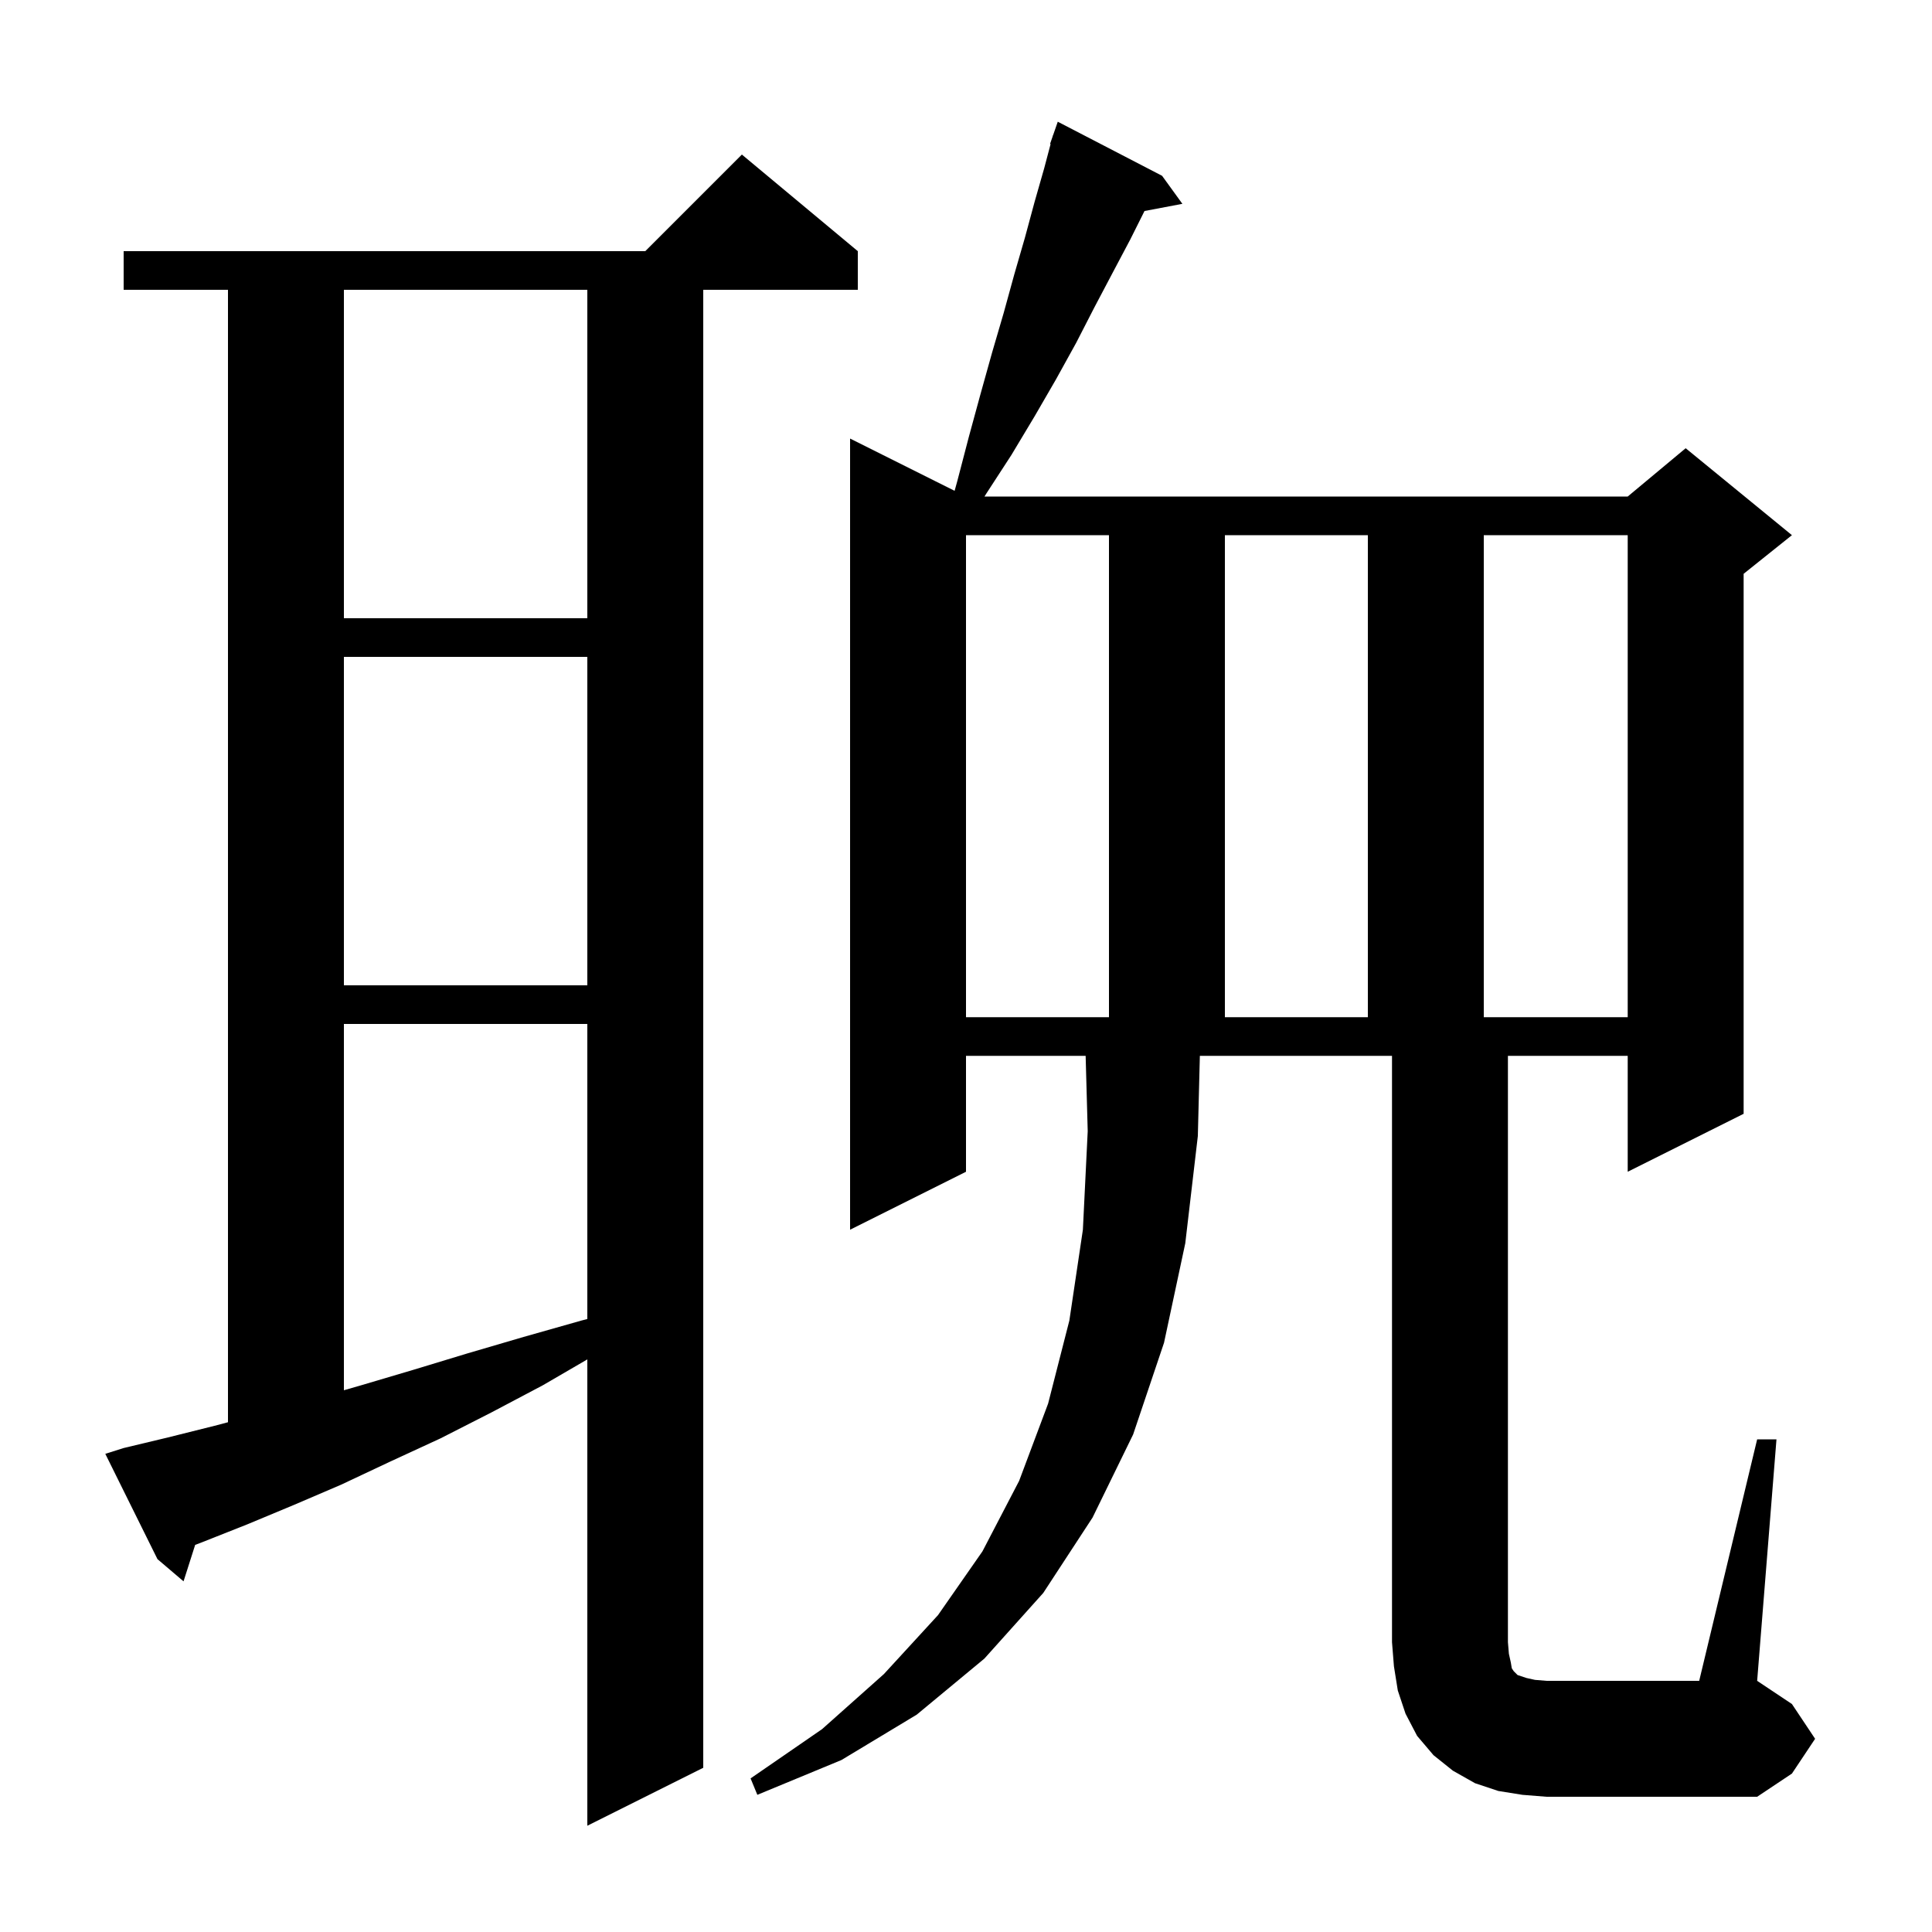 <svg xmlns="http://www.w3.org/2000/svg" xmlns:xlink="http://www.w3.org/1999/xlink" version="1.1" baseProfile="full" viewBox="0 0 200 200" width="200" height="200"><g fill="currentColor"><path d="M 12.8 149.9 L 17.4 148.8 L 22.2 147.6 L 23.6 147.229 L 23.6 30.0 L 12.8 30.0 L 12.8 26.0 L 66.8 26.0 L 76.8 16.0 L 88.8 26.0 L 88.8 30.0 L 72.8 30.0 L 72.8 183.0 L 60.8 189.0 L 60.8 140.724 L 56.2 143.4 L 50.9 146.2 L 45.6 148.9 L 40.4 151.3 L 35.3 153.7 L 30.4 155.8 L 25.6 157.8 L 20.8 159.7 L 20.204 159.925 L 19.0 163.7 L 16.3 161.4 L 10.9 150.5 Z M 157.6 185.8 L 155.1 185.4 L 152.7 184.6 L 150.4 183.3 L 148.4 181.7 L 146.7 179.7 L 145.5 177.4 L 144.7 175.0 L 144.3 172.5 L 144.1 170.0 L 144.1 109.3 L 124.209 109.3 L 124.0 117.6 L 122.7 128.7 L 120.5 139.0 L 117.3 148.5 L 113.1 157.1 L 108.0 164.9 L 101.9 171.7 L 94.9 177.5 L 87.1 182.2 L 78.4 185.8 L 77.7 184.1 L 85.1 179.0 L 91.5 173.3 L 97.1 167.2 L 101.7 160.6 L 105.5 153.3 L 108.5 145.3 L 110.7 136.7 L 112.1 127.3 L 112.6 117.1 L 112.385 109.3 L 100.0 109.3 L 100.0 121.3 L 88.0 127.3 L 88.0 45.4 L 98.821 50.81 L 99.1 49.8 L 100.3 45.2 L 101.5 40.8 L 102.7 36.5 L 103.9 32.4 L 105.0 28.4 L 106.1 24.6 L 107.1 20.9 L 108.1 17.4 L 108.757 14.916 L 108.7 14.9 L 108.958 14.157 L 109.0 14.0 L 109.012 14.004 L 109.5 12.6 L 120.3 18.2 L 122.4 21.1 L 118.478 21.844 L 117.0 24.8 L 115.2 28.2 L 113.3 31.8 L 111.4 35.5 L 109.3 39.3 L 107.1 43.1 L 104.7 47.1 L 102.1 51.1 L 101.914 51.4 L 168.5 51.4 L 174.5 46.4 L 185.5 55.4 L 180.5 59.4 L 180.5 115.3 L 168.5 121.3 L 168.5 109.3 L 156.1 109.3 L 156.1 170.0 L 156.2 171.2 L 156.4 172.1 L 156.5 172.7 L 156.7 173.0 L 157.1 173.4 L 158.0 173.7 L 158.9 173.9 L 160.1 174.0 L 175.9 174.0 L 181.9 149.0 L 183.9 149.0 L 181.9 174.0 L 185.5 176.4 L 187.9 180.0 L 185.5 183.6 L 181.9 186.0 L 160.1 186.0 Z M 35.6 106.0 L 35.6 143.919 L 37.4 143.4 L 42.8 141.8 L 48.4 140.1 L 54.2 138.4 L 60.2 136.7 L 60.8 136.545 L 60.8 106.0 Z M 100.0 55.4 L 100.0 105.3 L 114.8 105.3 L 114.8 55.4 Z M 126.8 55.4 L 126.8 105.3 L 141.6 105.3 L 141.6 55.4 Z M 153.6 55.4 L 153.6 105.3 L 168.5 105.3 L 168.5 55.4 Z M 35.6 68.0 L 35.6 102.0 L 60.8 102.0 L 60.8 68.0 Z M 35.6 30.0 L 35.6 64.0 L 60.8 64.0 L 60.8 30.0 Z "/></g></svg>
